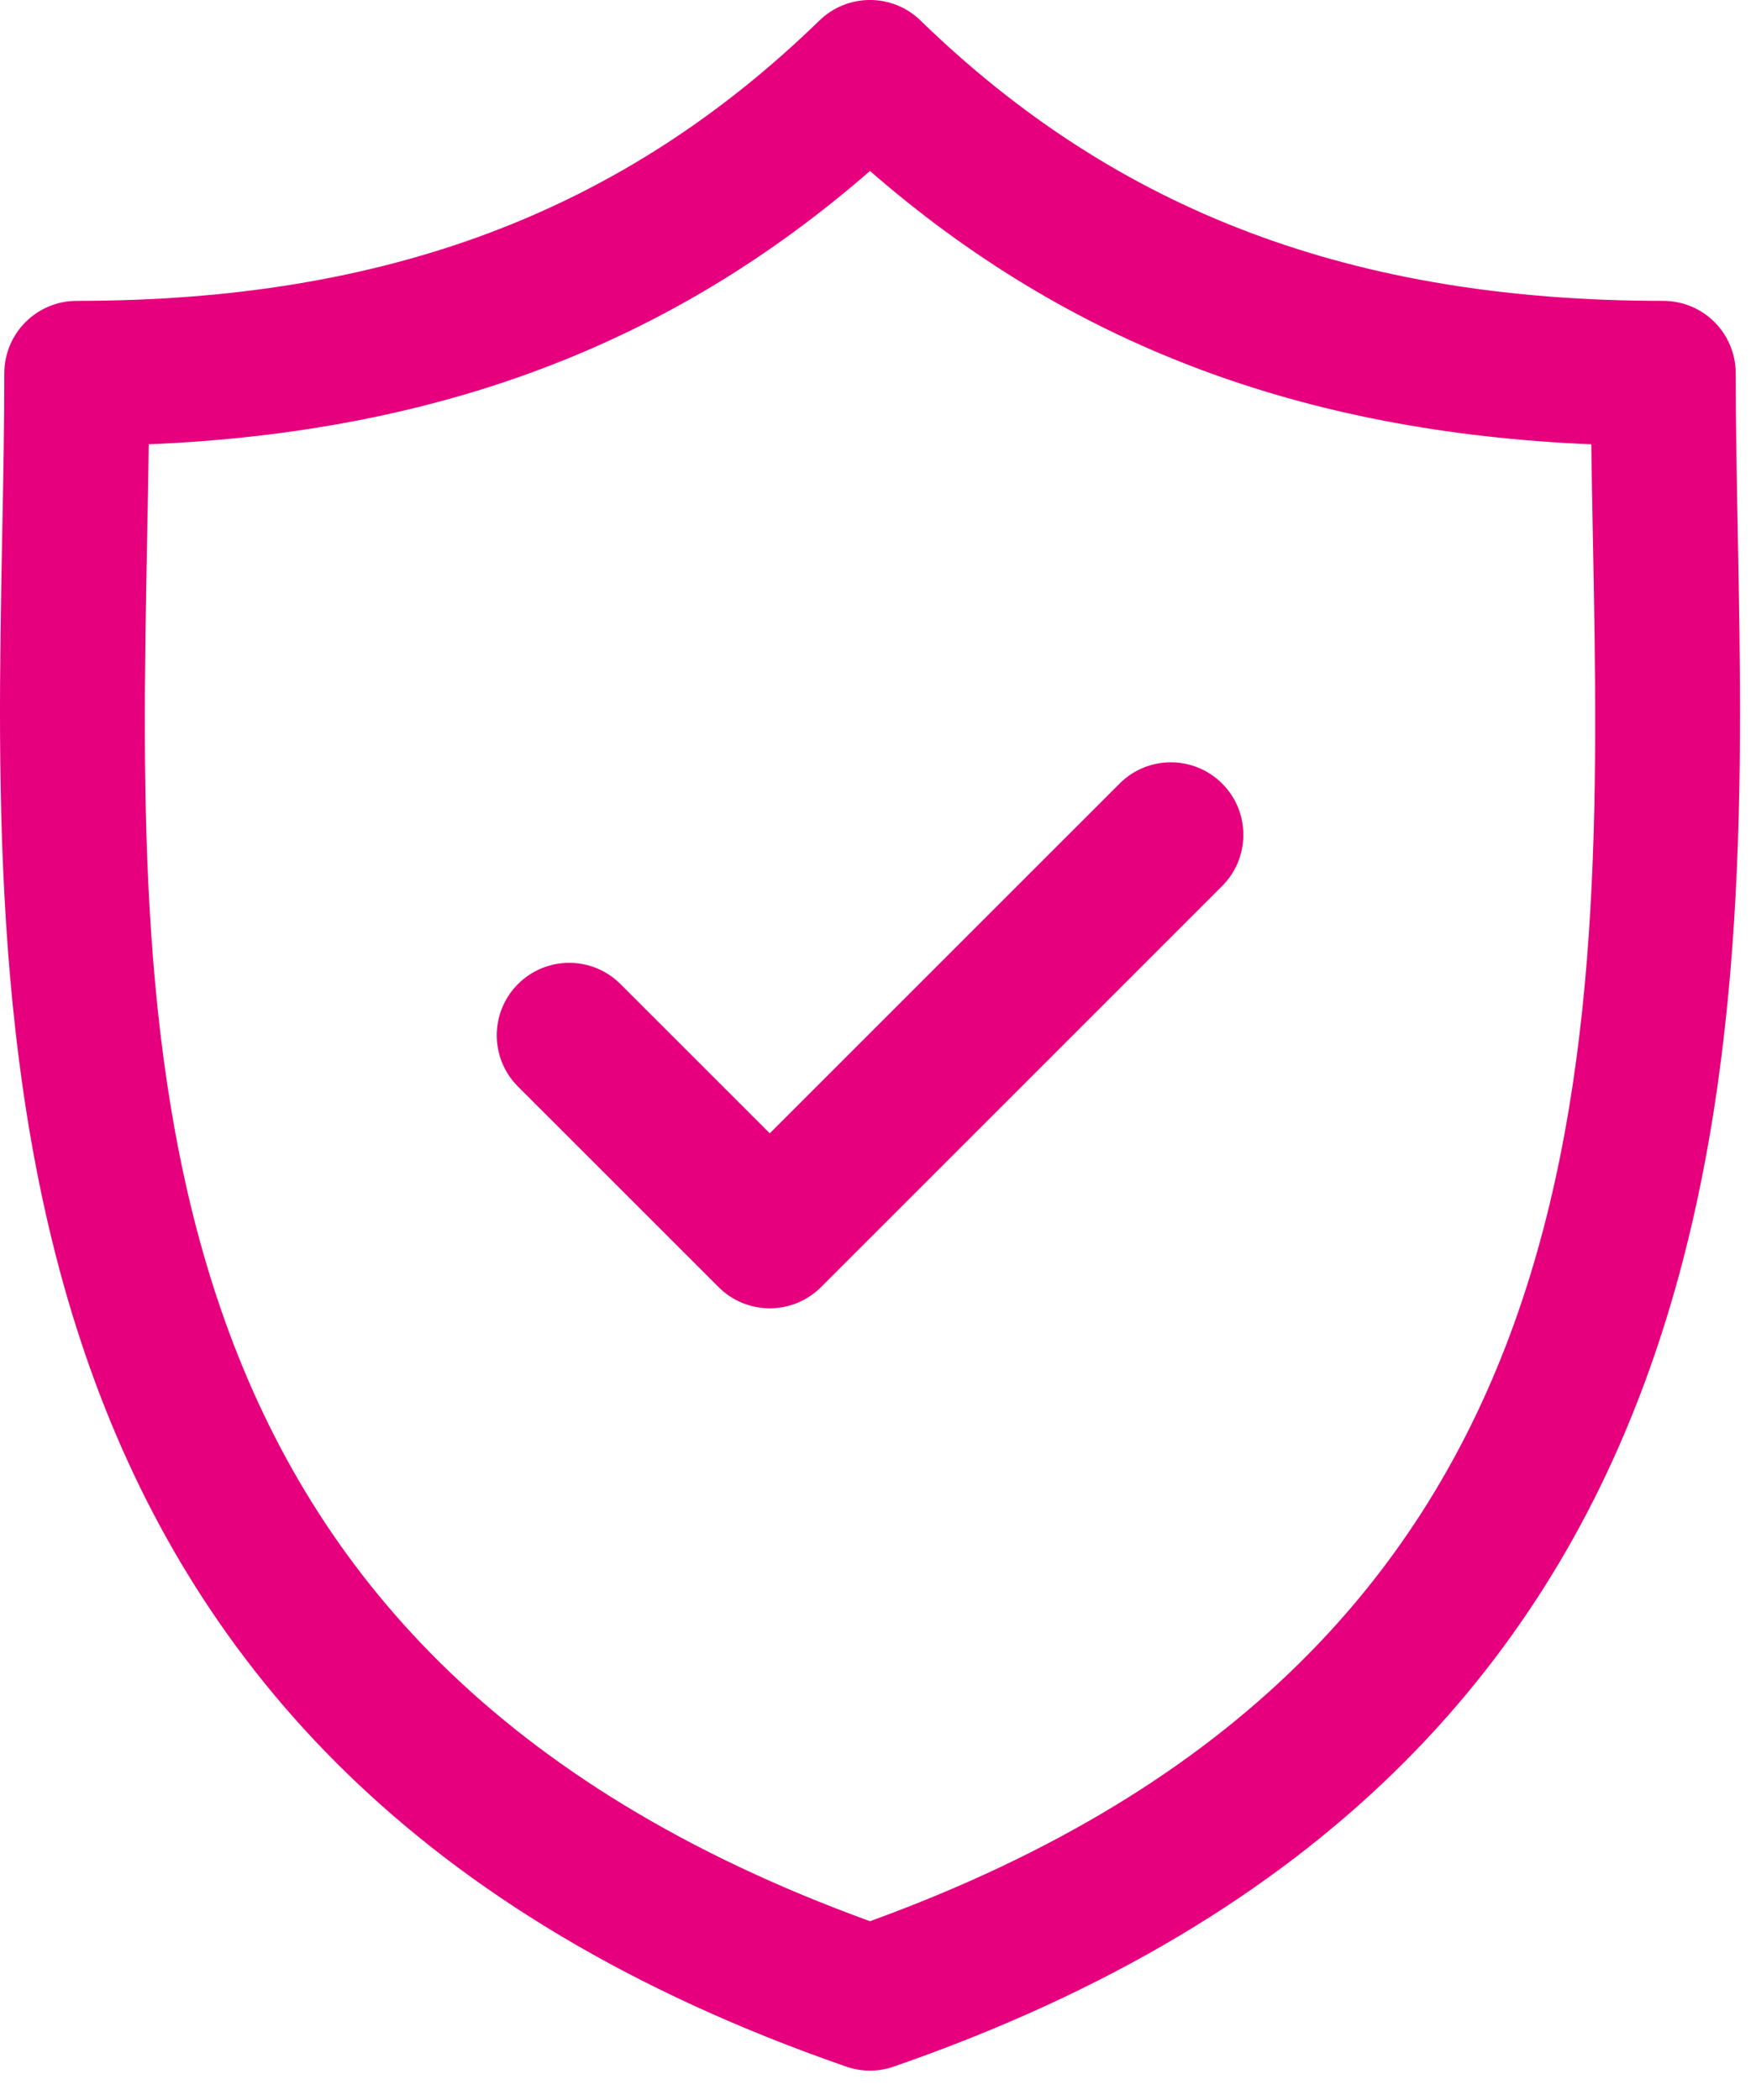 <svg width="51" height="61" viewBox="0 0 51 61" fill="none" xmlns="http://www.w3.org/2000/svg">
<path d="M50.471 15.486C50.44 13.862 50.411 12.328 50.411 10.844C50.411 9.681 49.469 8.739 48.306 8.739C39.303 8.739 32.448 6.151 26.735 0.596C25.917 -0.199 24.616 -0.199 23.799 0.596C18.086 6.151 11.233 8.739 2.23 8.739C1.068 8.739 0.125 9.681 0.125 10.844C0.125 12.328 0.096 13.863 0.065 15.487C-0.224 30.598 -0.619 51.293 24.577 60.026C24.801 60.104 25.034 60.143 25.267 60.143C25.5 60.143 25.733 60.104 25.956 60.026C51.154 51.293 50.76 30.597 50.471 15.486ZM25.267 55.803C3.658 47.954 3.985 30.757 4.275 15.567C4.292 14.655 4.309 13.772 4.321 12.905C12.752 12.55 19.495 9.995 25.267 4.966C31.04 9.995 37.783 12.55 46.216 12.905C46.227 13.771 46.244 14.655 46.262 15.566C46.551 30.757 46.878 47.953 25.267 55.803Z" fill="#E6007E"/>
<path d="M32.518 22.758L22.357 32.918L18.021 28.583C17.199 27.761 15.866 27.761 15.044 28.583C14.222 29.405 14.222 30.738 15.044 31.56L20.869 37.384C21.279 37.795 21.818 38.001 22.357 38.001C22.896 38.001 23.435 37.795 23.846 37.384L35.494 25.736C36.317 24.913 36.317 23.581 35.495 22.759C34.673 21.937 33.34 21.936 32.518 22.758Z" fill="#E6007E"/>
</svg>
